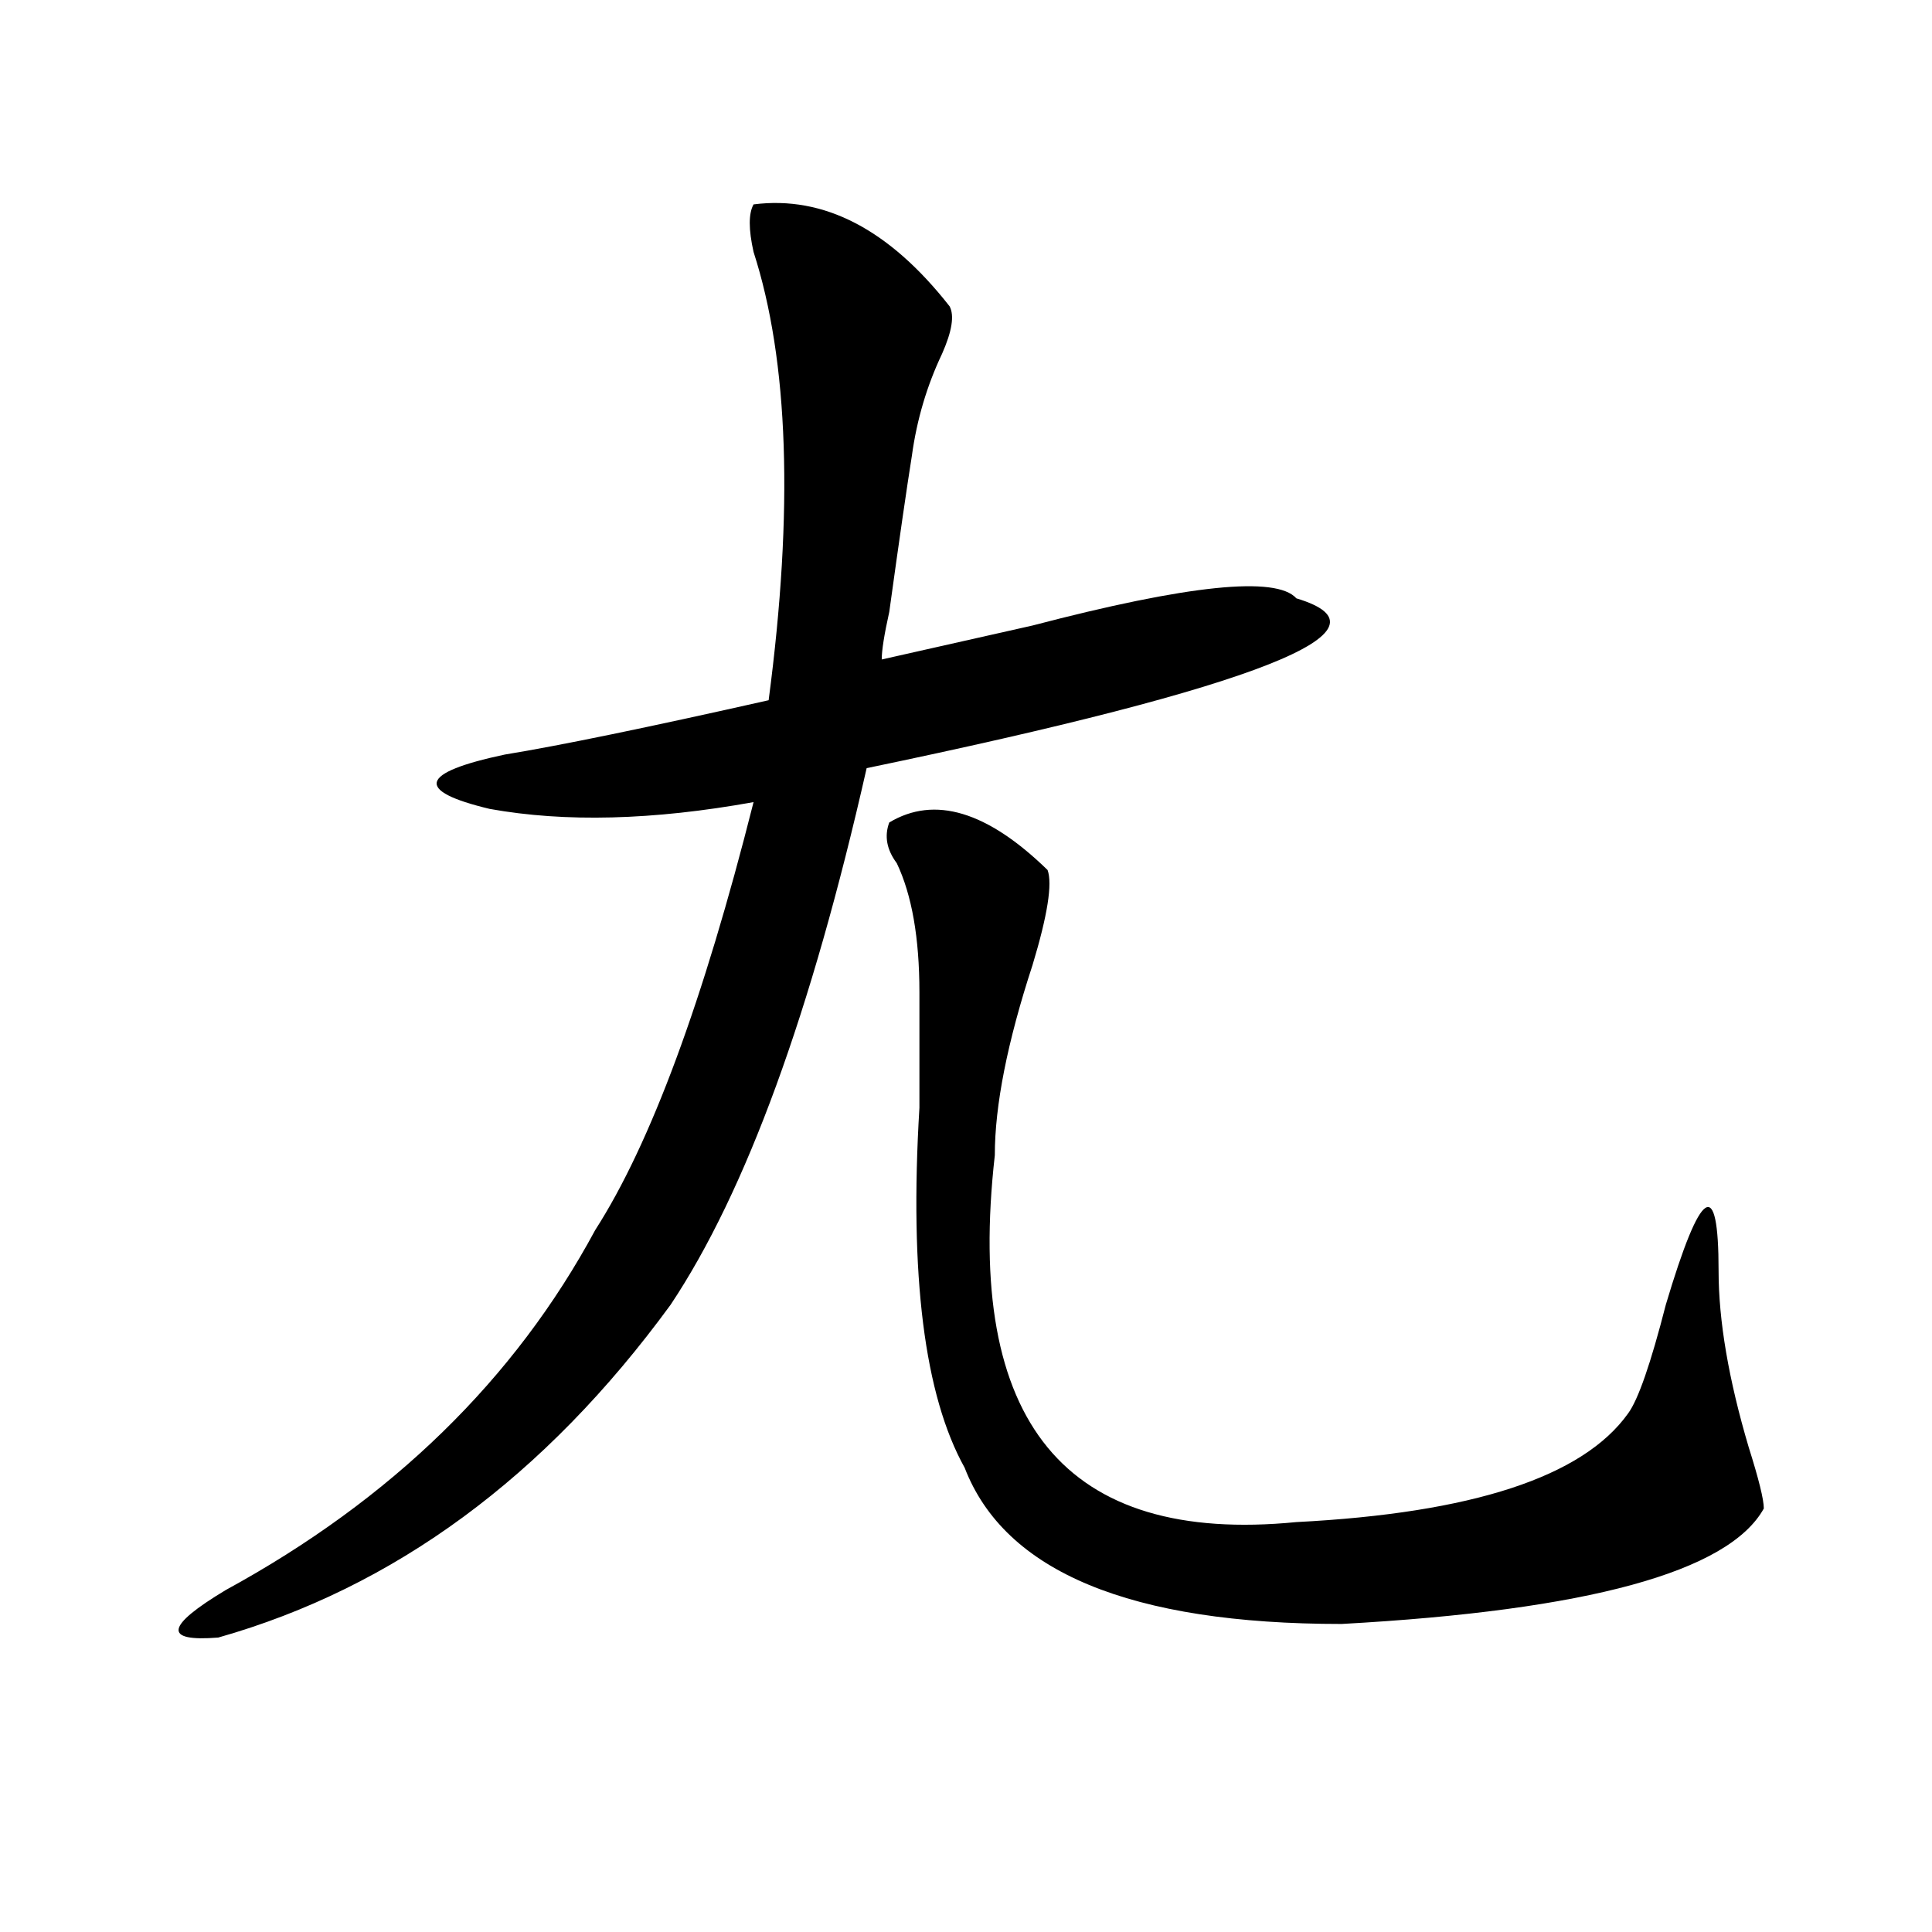 <?xml version="1.0" encoding="utf-8"?>
<!-- Generator: Adobe Illustrator 16.0.0, SVG Export Plug-In . SVG Version: 6.00 Build 0)  -->
<!DOCTYPE svg PUBLIC "-//W3C//DTD SVG 1.1//EN" "http://www.w3.org/Graphics/SVG/1.1/DTD/svg11.dtd">
<svg version="1.1" id="图层_1" xmlns="http://www.w3.org/2000/svg" xmlns:xlink="http://www.w3.org/1999/xlink" x="0px" y="0px"
	 width="1000px" height="1000px" viewBox="0 0 1000 1000" enable-background="new 0 0 1000 1000" xml:space="preserve">
<path d="M390.039,105.797c36.401-4.669,70.242,12.909,101.461,52.734c2.561,4.724,1.28,12.909-3.902,24.609
	c-7.805,16.425-13.049,34.003-15.609,52.734c-2.622,16.425-6.524,43.396-11.707,80.859c-2.622,11.755-3.902,19.94-3.902,24.609
	c20.792-4.669,46.828-10.547,78.047-17.578c80.607-21.094,126.155-25.763,136.582-14.063
	c54.633,16.425-19.512,45.703-222.434,87.891c-28.658,126.563-62.438,219.177-101.461,277.734
	c-65.06,89.099-143.106,146.447-234.141,172.266c-28.658,2.307-27.316-5.878,3.902-24.609
	C202.727,776.128,266.444,714,308.09,636.656c28.597-44.495,55.913-118.323,81.949-221.484
	c-52.072,9.394-97.559,10.547-136.582,3.516c-39.023-9.339-36.463-18.731,7.805-28.125c28.597-4.669,74.145-14.063,136.582-28.125
	c12.987-98.438,10.365-175.781-7.805-232.031C387.417,118.706,387.417,110.521,390.039,105.797z M460.281,425.719
	c23.414-14.063,50.73-5.823,81.949,24.609c2.561,7.031,0,23.456-7.805,49.219c-13.049,39.88-19.512,72.675-19.512,98.438
	c-15.609,138.317,36.401,201.599,156.094,189.844c91.034-4.669,148.289-23.401,171.703-56.25
	c5.183-7.031,11.707-25.763,19.512-56.25c18.17-60.919,27.316-66.797,27.316-17.578c0,25.817,5.183,56.25,15.609,91.406
	c5.183,16.425,7.805,26.972,7.805,31.641c-18.231,32.794-91.096,52.734-218.531,59.766c-109.266,0-174.325-26.972-195.117-80.859
	c-20.854-37.464-28.658-99.591-23.414-186.328c0-25.763,0-45.703,0-59.766c0-28.125-3.902-50.372-11.707-66.797
	C458.939,439.781,457.659,432.75,460.281,425.719z"/>
</svg>
